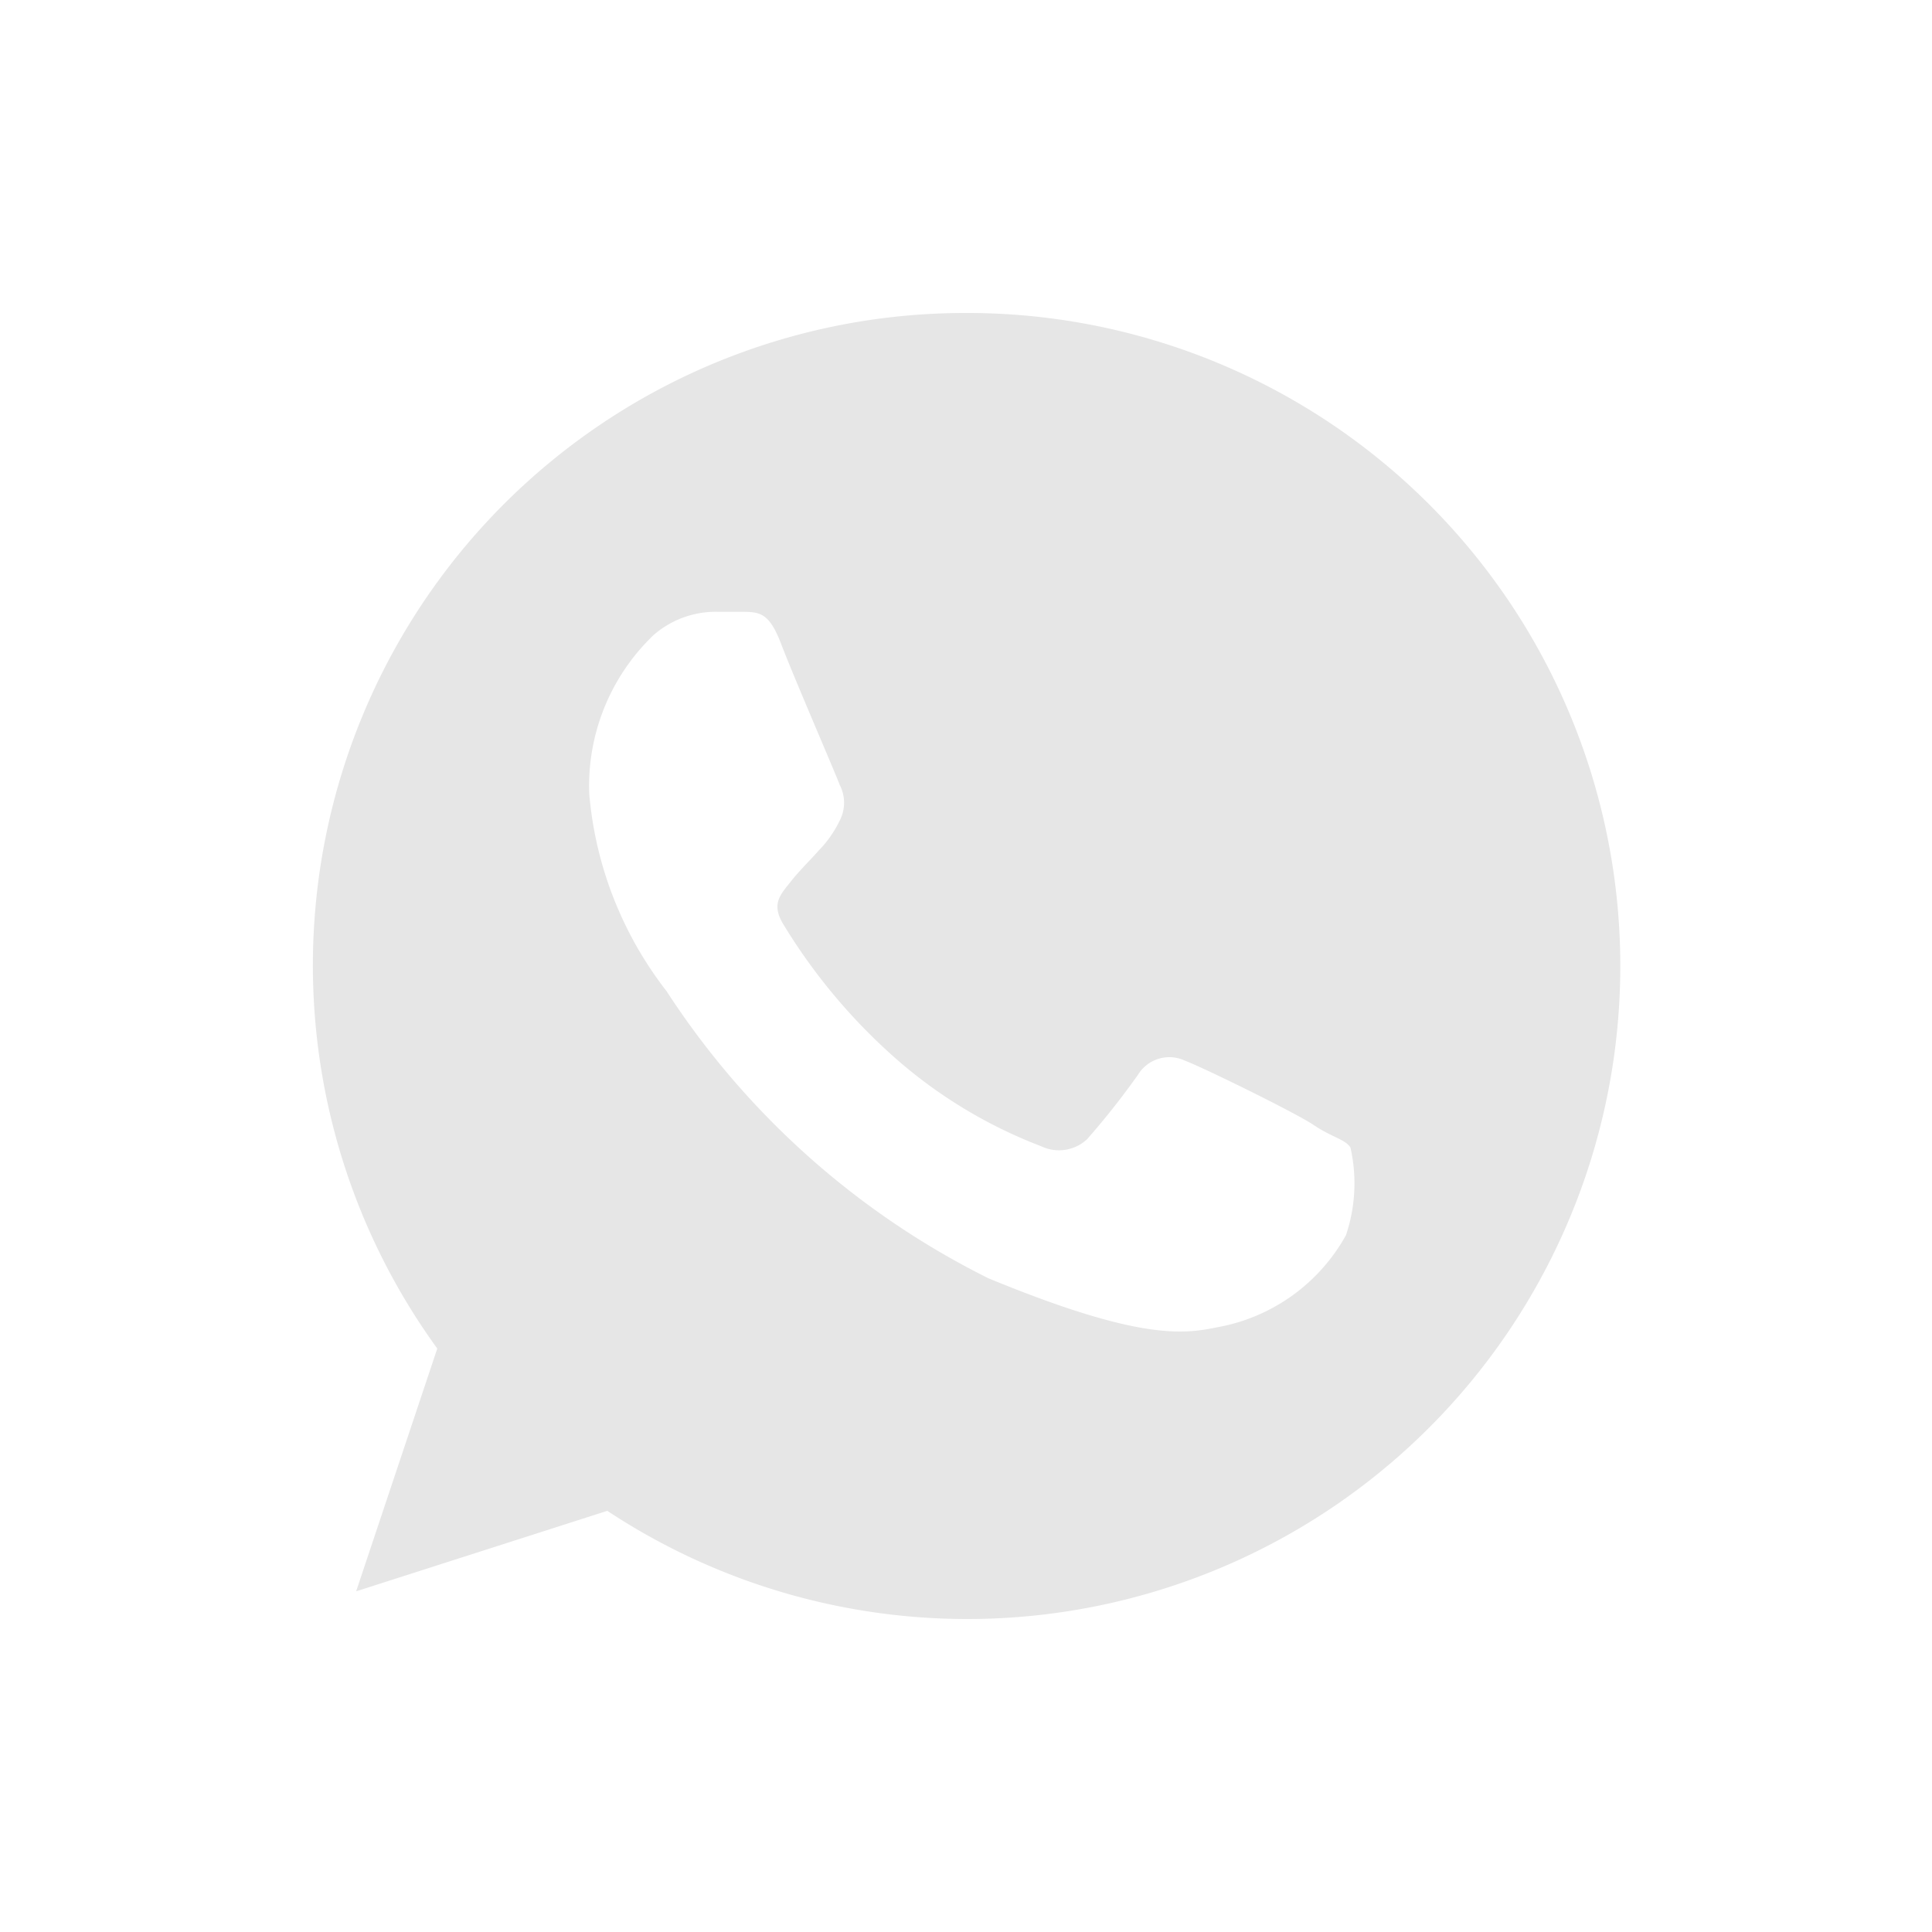 <svg id="Capa_1" data-name="Capa 1" xmlns="http://www.w3.org/2000/svg" viewBox="0 0 30 30"><defs><style>.cls-1{fill:#e6e6e6;}</style></defs><title>whatsapp</title><path class="cls-1" d="M15,4.86h0A10.13,10.13,0,0,0,6.79,20.94L5.53,24.71l3.9-1.25A10.14,10.14,0,1,0,15,4.86Zm5.9,14.32a2.86,2.86,0,0,1-2,1.43c-.53.11-1.22.2-3.55-.76a12.7,12.7,0,0,1-5-4.46,5.79,5.79,0,0,1-1.2-3.06,3.24,3.24,0,0,1,1-2.47,1.47,1.47,0,0,1,1-.36h.34c.3,0,.45,0,.64.5s.84,2,.91,2.19a.6.6,0,0,1,0,.55,1.75,1.75,0,0,1-.33.47c-.15.17-.29.3-.44.49s-.29.33-.12.63a9,9,0,0,0,1.64,2,7.45,7.45,0,0,0,2.38,1.47.64.64,0,0,0,.71-.11,12.27,12.27,0,0,0,.79-1,.57.57,0,0,1,.73-.22c.27.1,1.72.81,2,1s.49.22.57.35A2.52,2.52,0,0,1,20.9,19.18Z"/></svg>